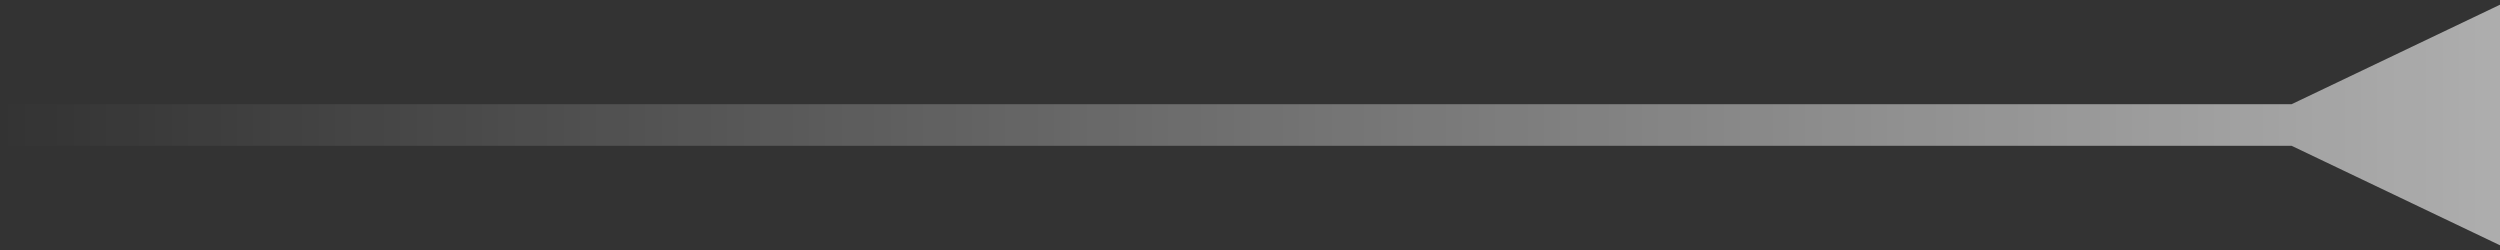 <svg width="60" height="6" viewBox="0 0 60 6" fill="none" xmlns="http://www.w3.org/2000/svg">
<rect x="0" y="0" width="60" height="6" fill="#333333" stroke="none"/>
<path d="M55 3.5L60 5.887V0.113L55 2.5V3.5ZM55.5 2.5L0 2.5V3.5L55.5 3.5V2.5Z" fill="url(#paint0_linear_75_1851)"/>
<defs>
<linearGradient id="paint0_linear_75_1851" x1="60" y1="2.5" x2="0" y2="2.5" gradientUnits="userSpaceOnUse">
<stop stop-color="white" stop-opacity="0.6"/>
<stop offset="1" stop-color="white" stop-opacity="0"/>
</linearGradient>
</defs>
</svg>
